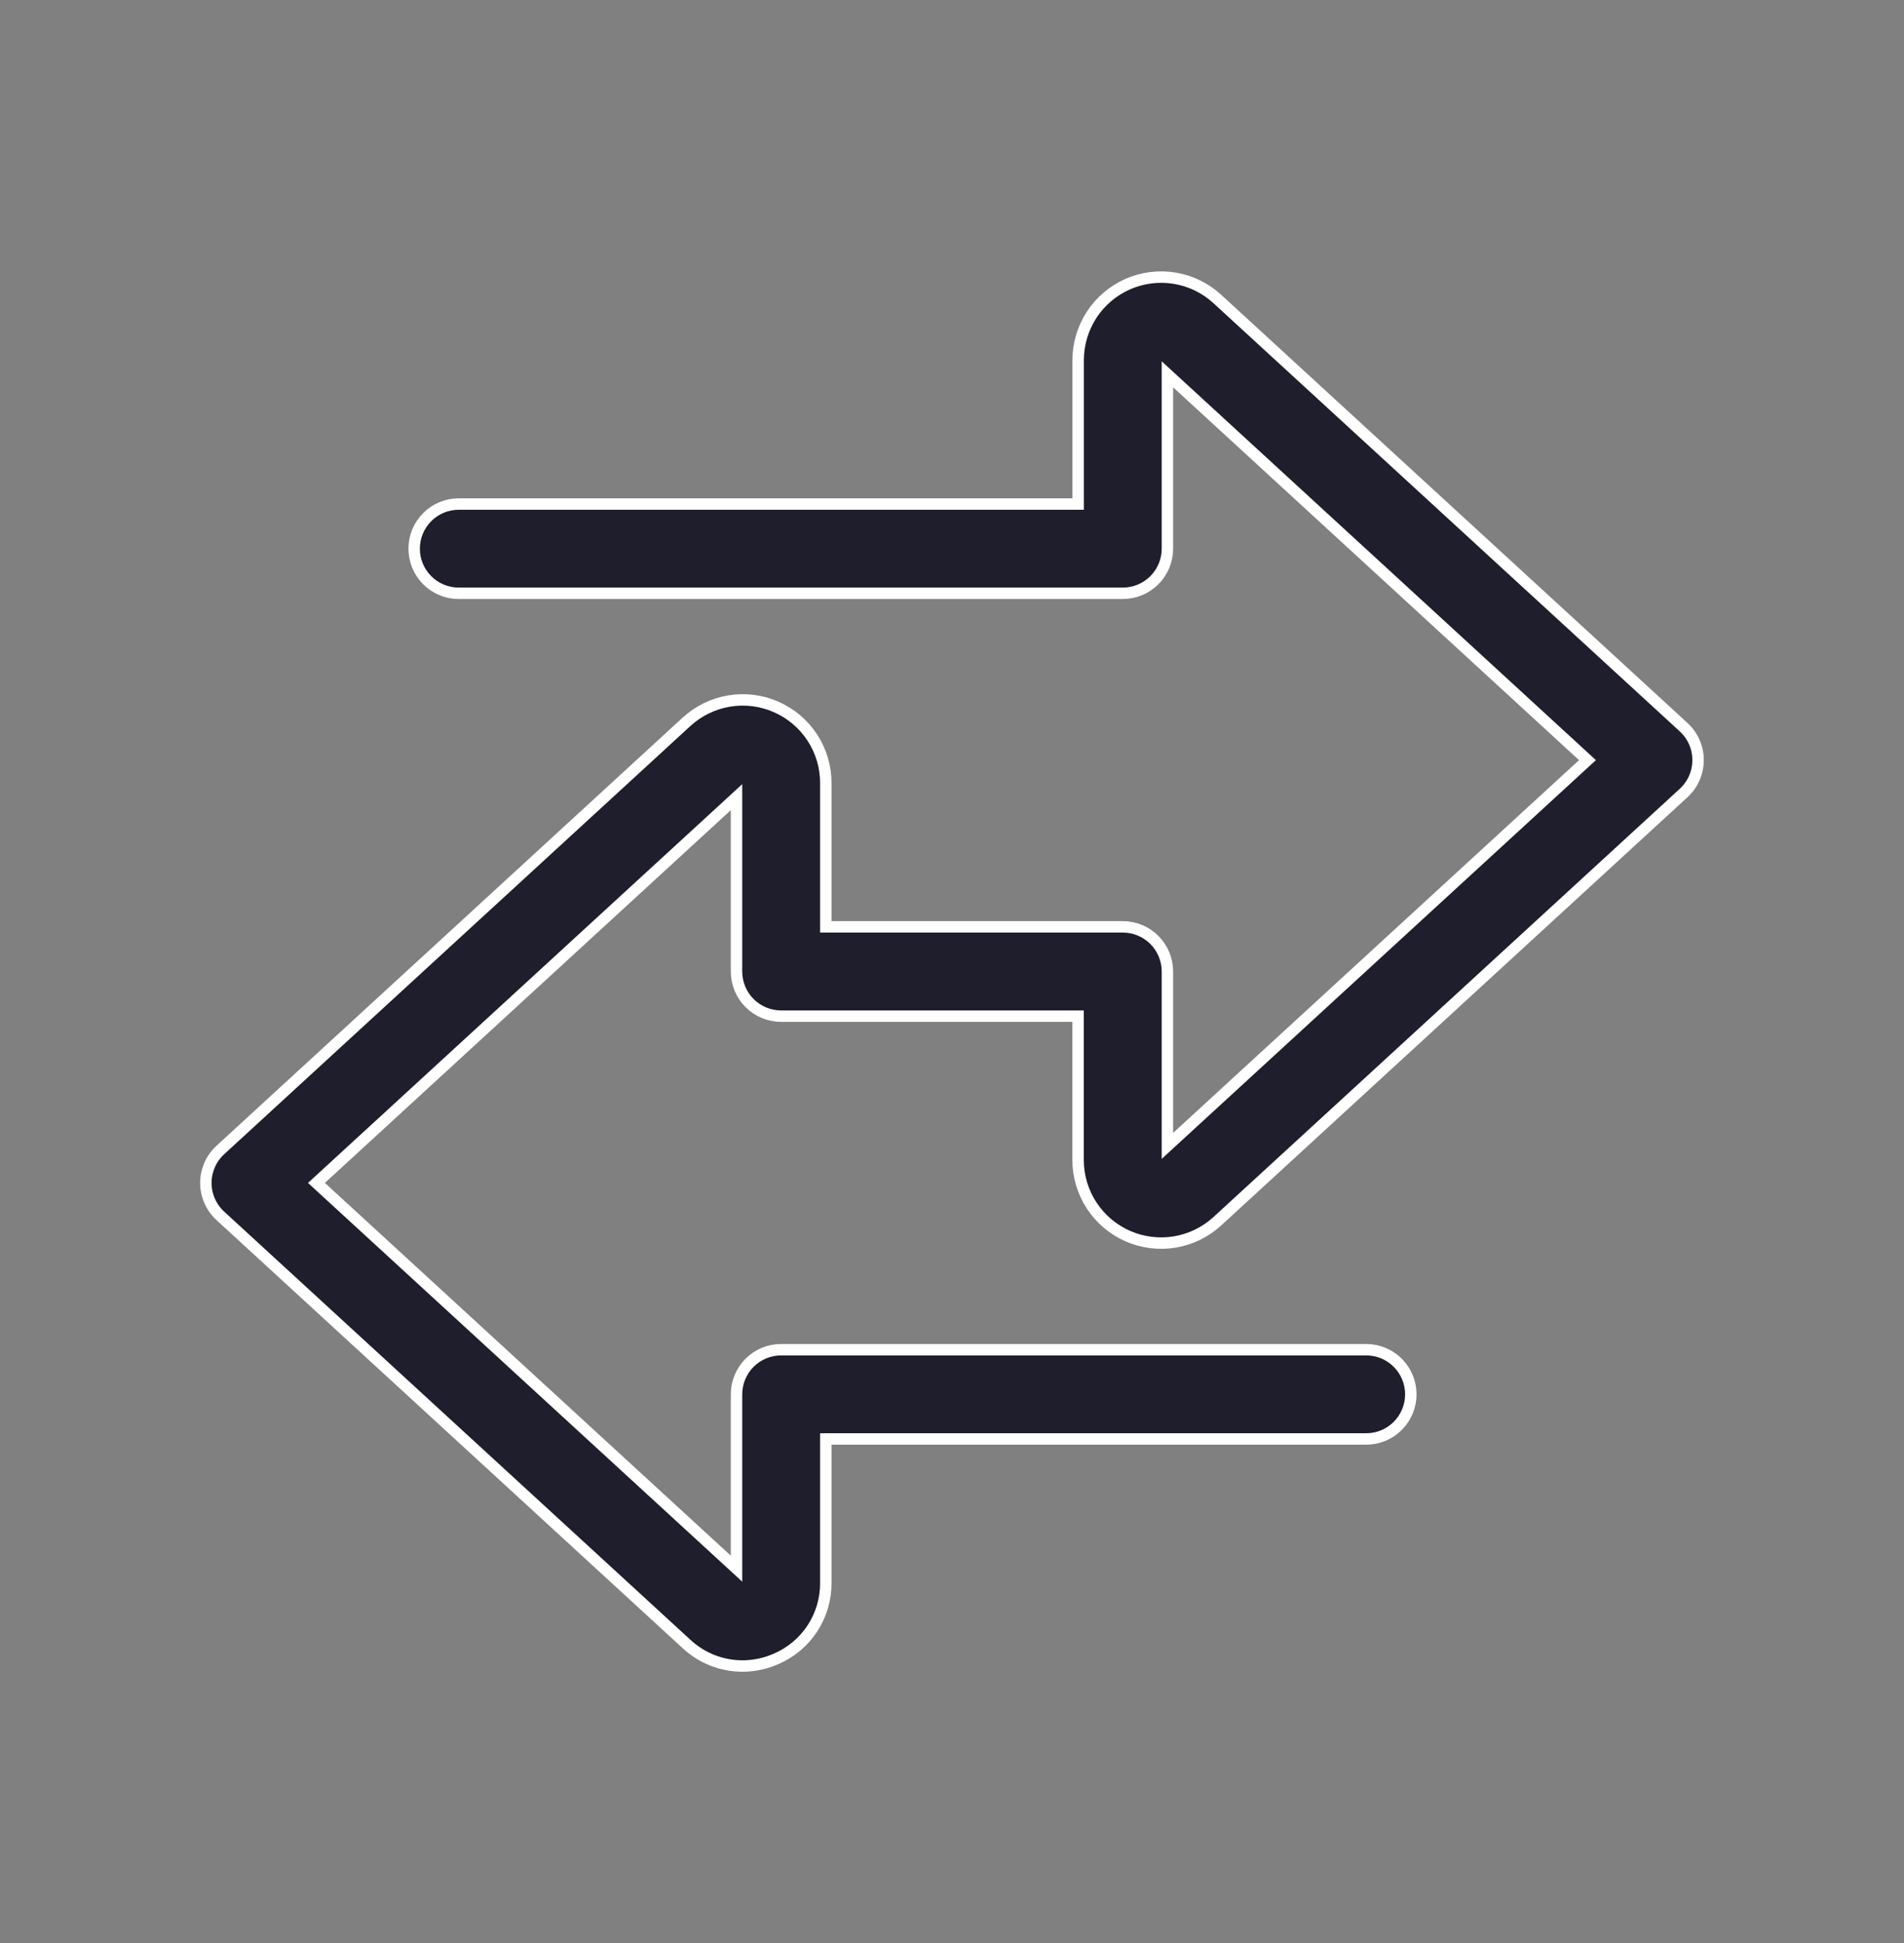 <svg xmlns="http://www.w3.org/2000/svg" fill="none" viewBox="0 0 50 51" height="51" width="50">
<rect x="0" y="0" width="50" height="51" fill="#808080" stroke="none"/>
<path stroke-width="0.3" stroke="white" fill="#1F1E2C" d="M19.495 43.73C18.951 43.729 18.427 43.523 18.029 43.152L5.785 31.913C5.666 31.803 5.57 31.669 5.505 31.521C5.44 31.372 5.406 31.212 5.406 31.049C5.406 30.887 5.44 30.727 5.505 30.578C5.57 30.429 5.666 30.296 5.785 30.186L18.03 18.945C18.342 18.659 18.731 18.47 19.149 18.4C19.567 18.331 19.995 18.385 20.383 18.556C20.771 18.726 21.101 19.006 21.332 19.36C21.564 19.715 21.687 20.13 21.686 20.553V24.328H29.485C29.796 24.328 30.094 24.452 30.314 24.671C30.533 24.891 30.657 25.189 30.657 25.5V30.077L41.688 19.952L30.657 9.825V14.402C30.657 14.712 30.533 15.011 30.314 15.23C30.094 15.45 29.796 15.573 29.485 15.573H12.047C11.737 15.573 11.438 15.45 11.219 15.23C10.999 15.011 10.876 14.712 10.876 14.402C10.876 14.091 10.999 13.793 11.219 13.573C11.438 13.353 11.737 13.23 12.047 13.23H28.313V9.455C28.313 9.031 28.436 8.617 28.667 8.262C28.899 7.907 29.229 7.628 29.616 7.457C30.004 7.287 30.433 7.233 30.851 7.303C31.269 7.372 31.657 7.562 31.969 7.849L44.214 19.088C44.333 19.198 44.428 19.331 44.494 19.48C44.559 19.628 44.592 19.789 44.592 19.951C44.592 20.113 44.559 20.274 44.494 20.422C44.428 20.571 44.333 20.704 44.214 20.814L31.968 32.055C31.656 32.341 31.267 32.531 30.849 32.6C30.431 32.669 30.002 32.615 29.615 32.445C29.227 32.274 28.897 31.994 28.666 31.64C28.434 31.285 28.311 30.87 28.311 30.447V26.672H20.513C20.202 26.672 19.904 26.549 19.684 26.329C19.465 26.109 19.341 25.811 19.341 25.5V20.924L8.31 31.049L19.341 41.174V36.599C19.341 36.288 19.465 35.99 19.684 35.77C19.904 35.55 20.202 35.427 20.513 35.427H35.877C36.188 35.427 36.486 35.55 36.706 35.77C36.925 35.99 37.049 36.288 37.049 36.599C37.049 36.909 36.925 37.207 36.706 37.427C36.486 37.647 36.188 37.77 35.877 37.77H21.686V41.545C21.689 41.97 21.567 42.386 21.335 42.741C21.103 43.096 20.771 43.375 20.381 43.542C20.102 43.666 19.8 43.73 19.495 43.73Z"></path>
</svg>
